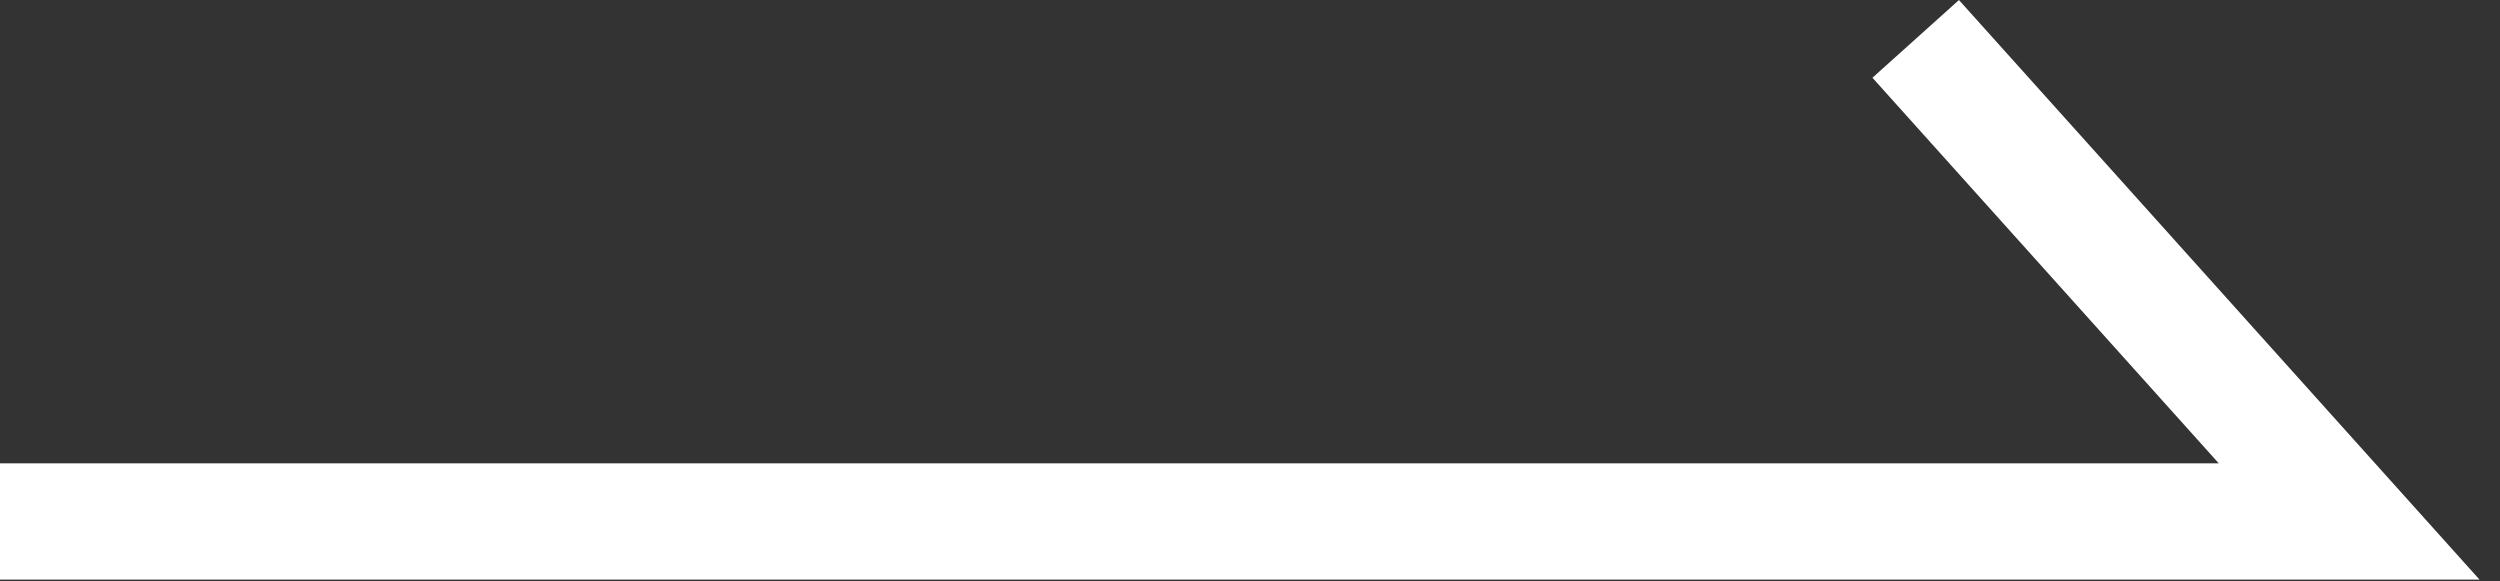 <svg width="43" height="10" viewBox="0 0 43 10" fill="none" xmlns="http://www.w3.org/2000/svg">
<rect x="0" y="0" width="43" height="10" fill="#333333" stroke="none"/>
<g id="fleche_right 2" clip-path="url(#clip0_67_13)">
<path id="Trac&#195;&#169; 1169" d="M0 8.969H40.405L32.95 0.669" stroke="white" stroke-width="2"/>
</g>
<defs>
<clipPath id="clip0_67_13">
<rect width="42.647" height="9.969" fill="white"/>
</clipPath>
</defs>
</svg>
